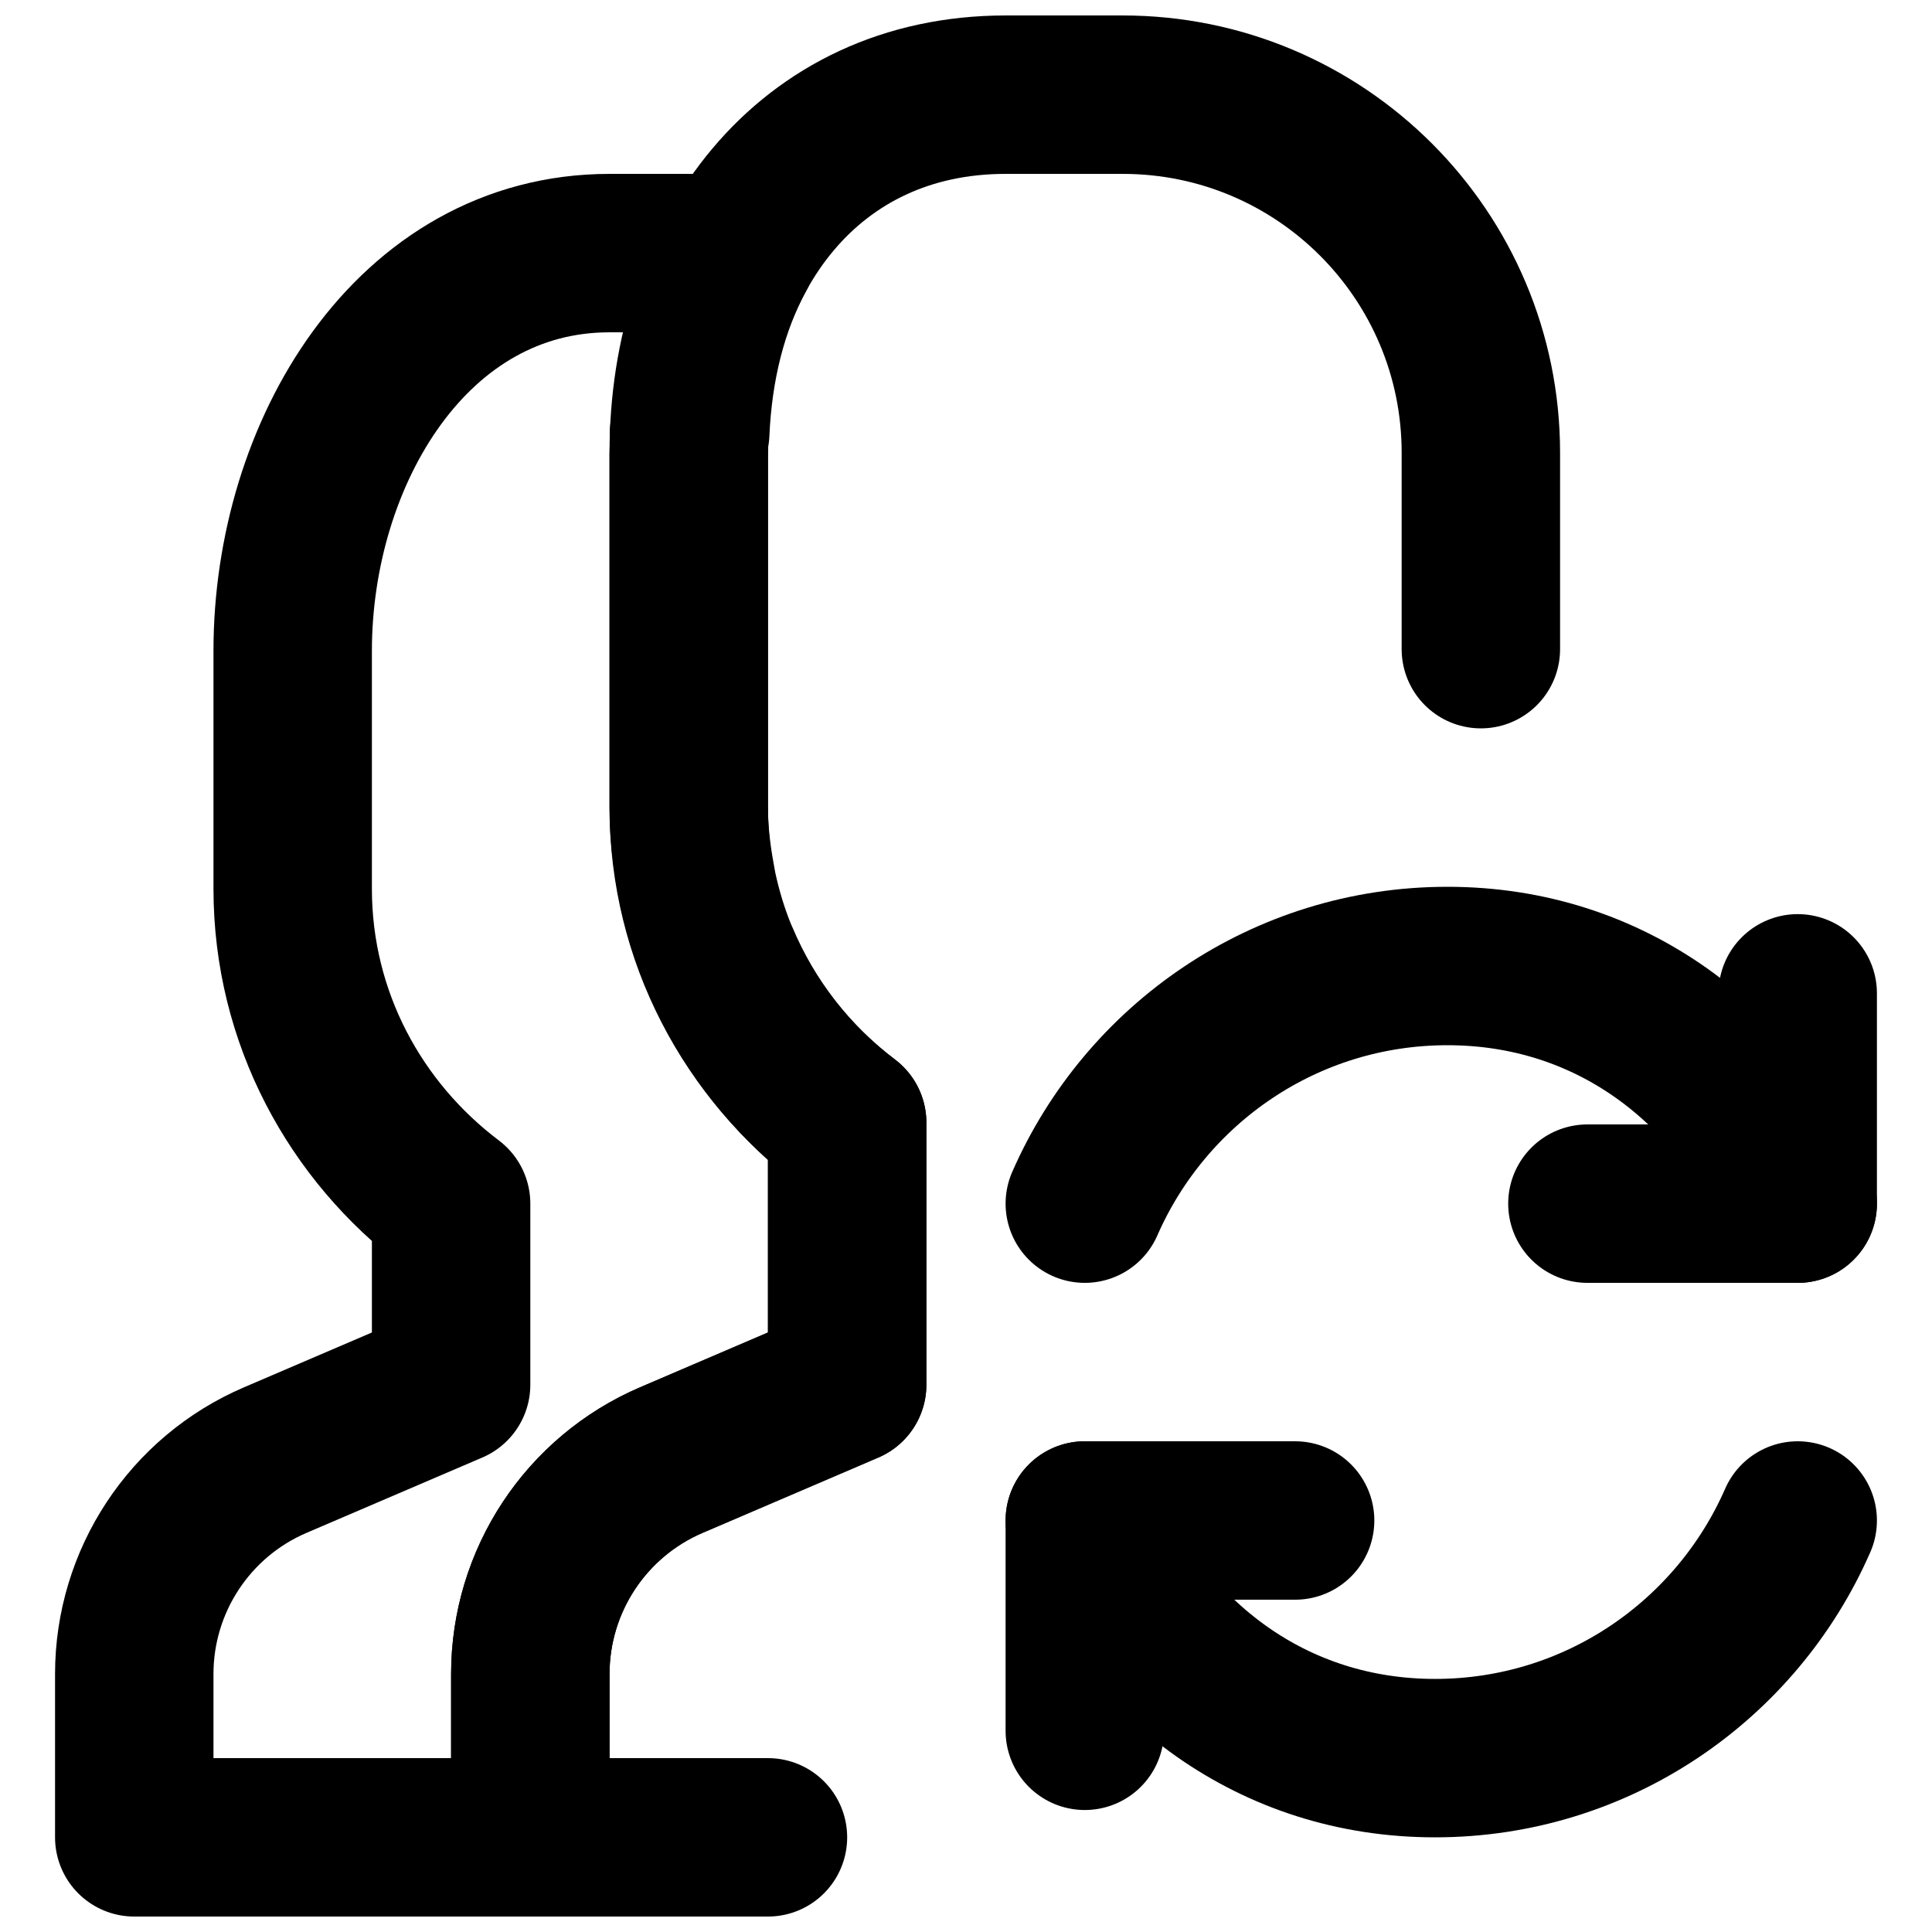 <?xml version="1.0" encoding="UTF-8"?>
<!-- Uploaded to: ICON Repo, www.iconrepo.com, Generator: ICON Repo Mixer Tools -->
<svg width="800px" height="800px" version="1.1" viewBox="144 144 512 512" xmlns="http://www.w3.org/2000/svg">
 <defs>
  <clipPath id="b">
   <path d="m263 148.09h295v503.81h-295z"/>
  </clipPath>
  <clipPath id="a">
   <path d="m158 190h232v461.9h-232z"/>
  </clipPath>
 </defs>
 <path transform="matrix(20.992 0 0 20.992 179.58 169.09)" d="m21 11.345v2.655h-2.655" fill="none" stroke="#000000" stroke-linecap="round" stroke-linejoin="round" stroke-width="2"/>
 <path transform="matrix(20.992 0 0 20.992 179.58 169.09)" d="m21 14c-0.772-1.764-2.373-3-4.422-3-2.049 0-3.806 1.236-4.578 3" fill="none" stroke="#000000" stroke-linecap="round" stroke-linejoin="round" stroke-width="2"/>
 <path transform="matrix(20.992 0 0 20.992 179.58 169.09)" d="m12 20.655v-2.655h2.655" fill="none" stroke="#000000" stroke-linecap="round" stroke-linejoin="round" stroke-width="2"/>
 <path transform="matrix(20.992 0 0 20.992 179.58 169.09)" d="m12 18c0.772 1.764 2.373 3 4.422 3 2.049 0 3.806-1.236 4.578-3" fill="none" stroke="#000000" stroke-linecap="round" stroke-linejoin="round" stroke-width="2"/>
 <g clip-path="url(#b)">
  <path transform="matrix(20.992 0 0 20.992 179.58 169.09)" d="m17 7v-2.479c0-2.497-2.024-4.521-4.521-4.521h-1.479c-2.497 0-4 2.024-4 4.521v4.479c0 1.63 0.792 3.065 2 3.977v3.309l-2.219 0.951c-1.08 0.463-1.781 1.525-1.781 2.701v2.062h3" fill="none" stroke="#000000" stroke-linecap="round" stroke-linejoin="round" stroke-width="2"/>
 </g>
 <g clip-path="url(#a)">
  <path transform="matrix(20.992 0 0 20.992 179.58 169.09)" d="m6.781 17.237 2.219-0.951v-3.308c-0.706-0.534-1.264-1.25-1.611-2.075-0.008-0.019-0.017-0.037-0.025-0.055-0.106-0.263-0.189-0.537-0.25-0.82-0.01-0.049-0.018-0.098-0.027-0.148-0.052-0.286-0.087-0.578-0.087-0.88v-4.479c0-0.013 0.003-0.025 0.003-0.039v-0.203l0.016-0.012c0.036-0.835 0.228-1.614 0.585-2.267h-1.604c-2.497 0-4 2.526-4 5.023v3c0 1.631 0.792 3.065 2 3.977v2.286l-2.219 0.951c-1.081 0.463-1.781 1.526-1.781 2.701v2.062h5v-2.062c0-1.175 0.7-2.238 1.781-2.701zm0 0" fill="none" stroke="#000000" stroke-linecap="round" stroke-linejoin="round" stroke-width="2"/>
 </g>
</svg>